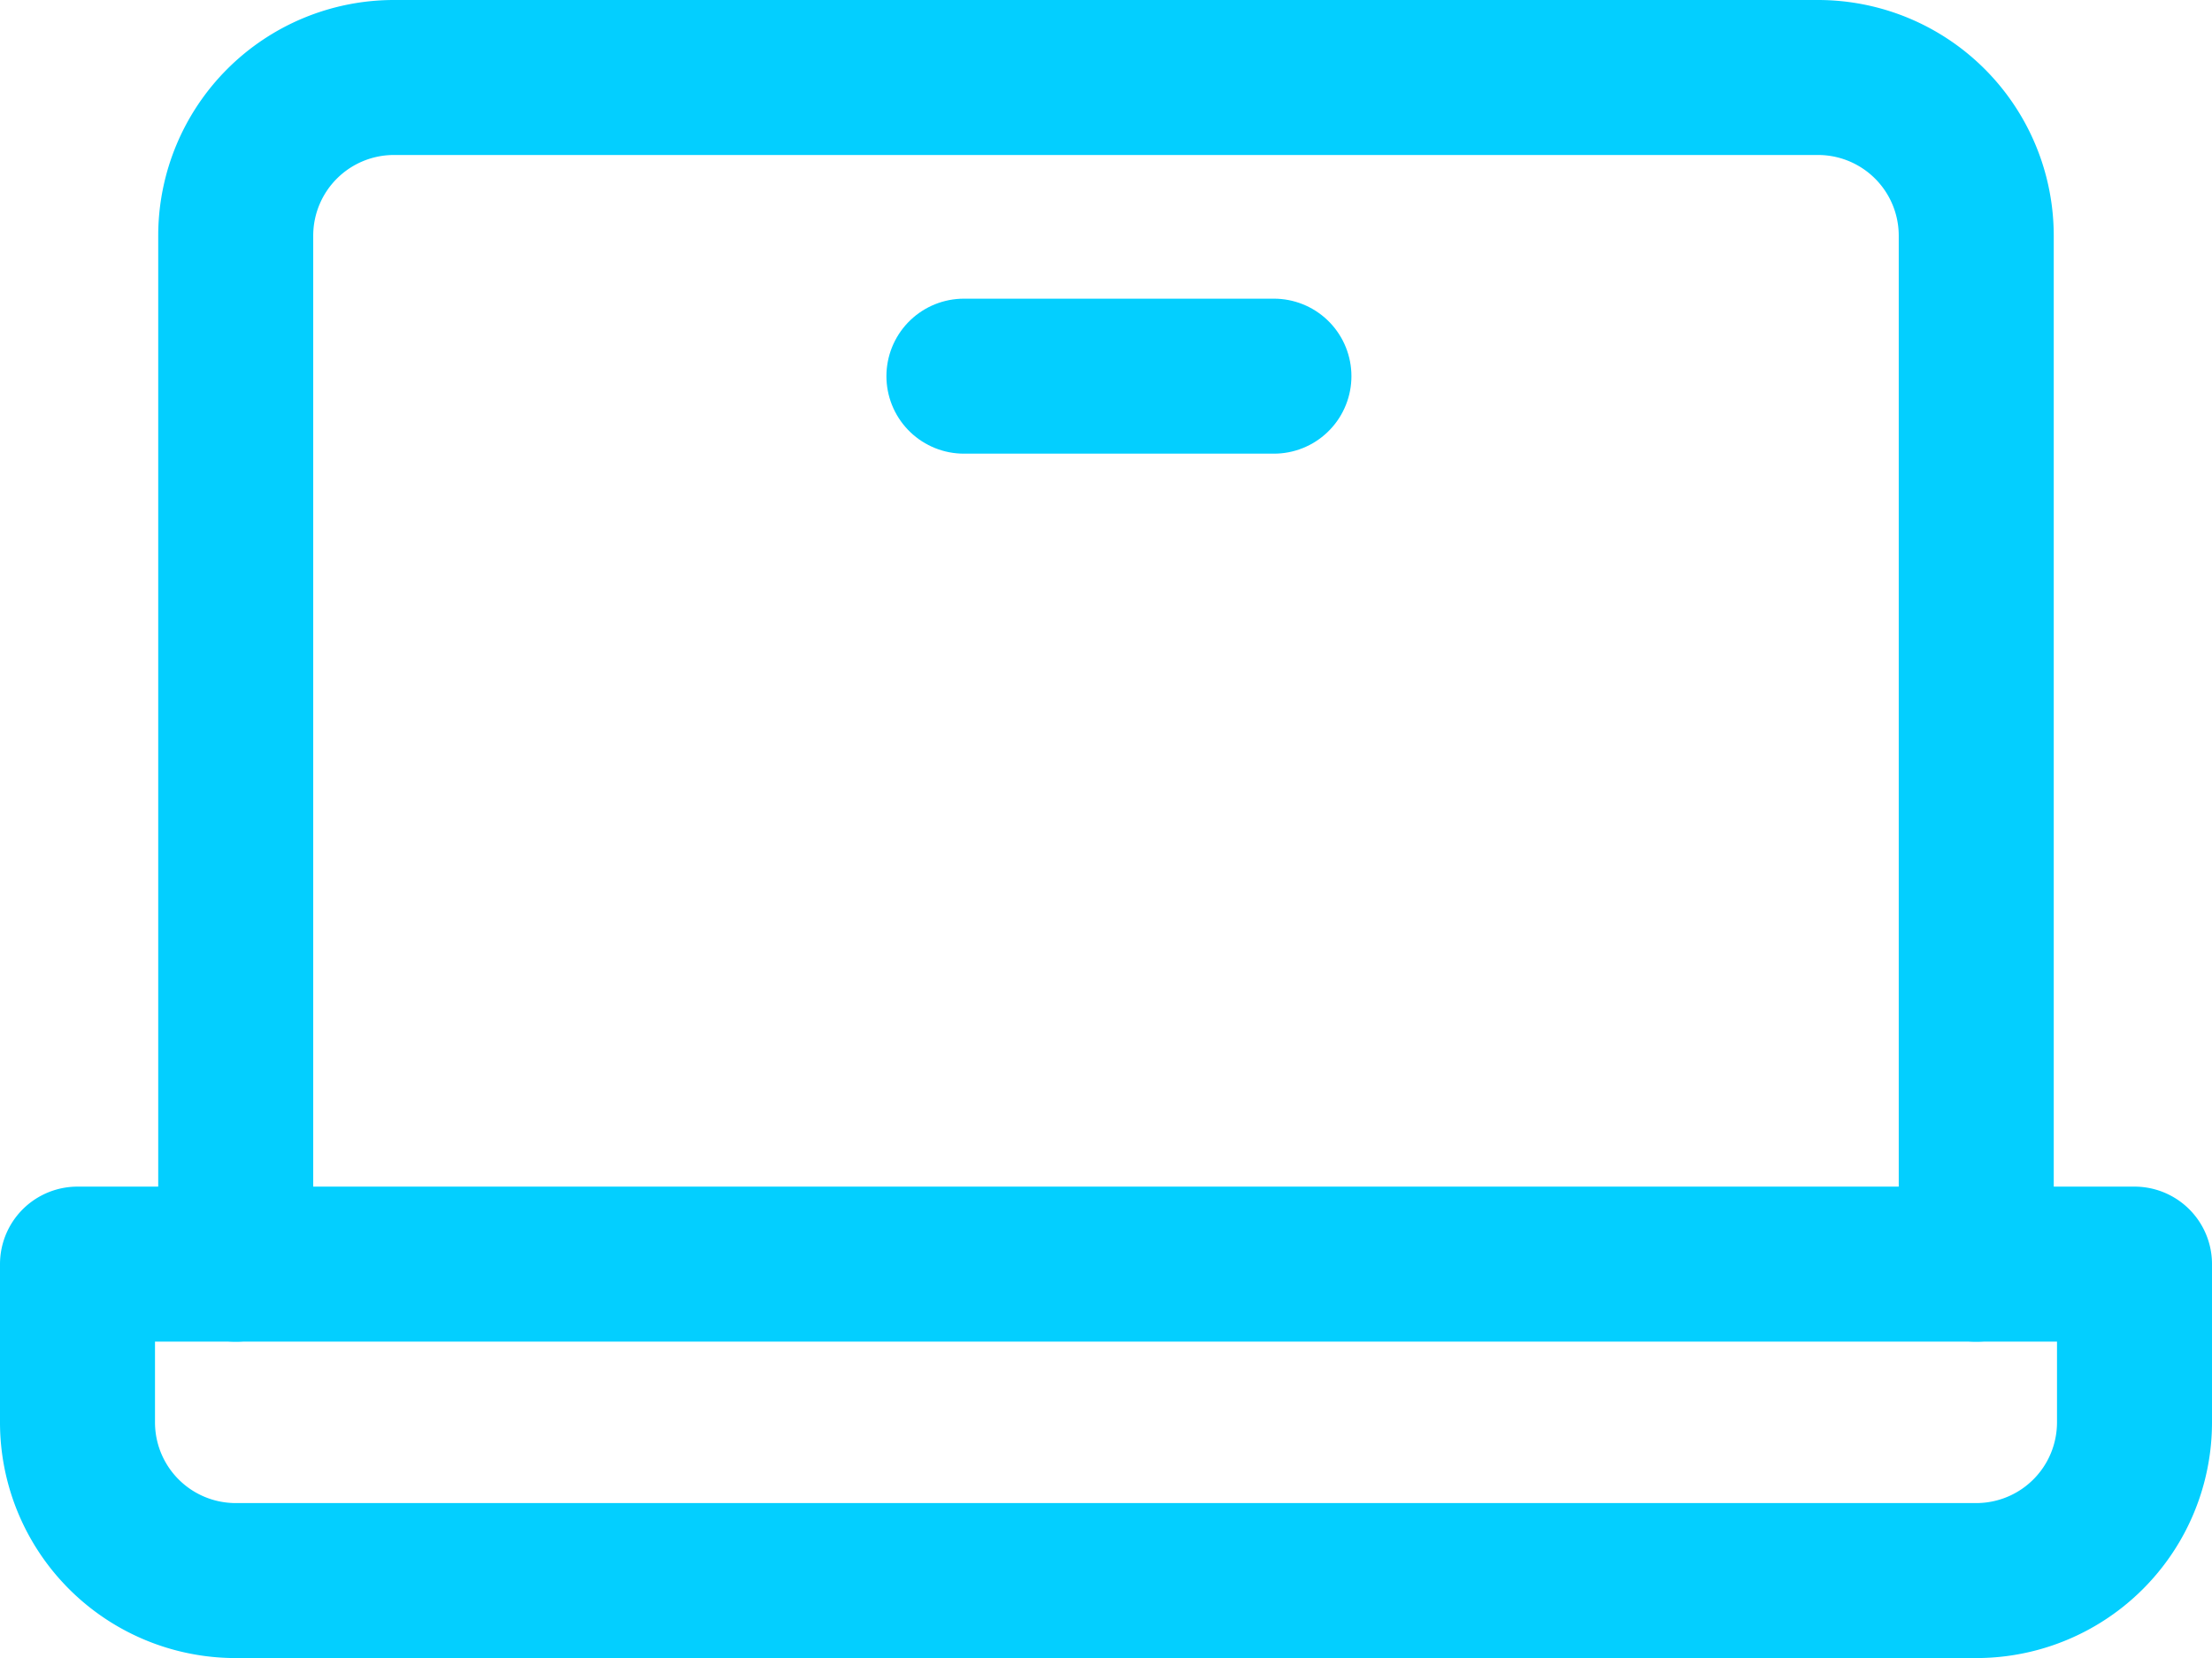 <svg xmlns="http://www.w3.org/2000/svg" width="57.083" height="42.792" viewBox="0 0 57.083 42.792">
  <g id="_9025813_laptop_icon" data-name="9025813_laptop_icon" transform="translate(-4.125 -12.292)">
    <path id="Path_29391" data-name="Path 29391" d="M40,86.625V60.083A4.083,4.083,0,0,1,44.083,56h36.75a4.083,4.083,0,0,1,4.083,4.083V86.625" transform="translate(-29.792 -41.708)" fill="none" stroke="#03cfff" stroke-linecap="round" stroke-linejoin="round" stroke-width="4"/>
    <path id="Path_29392" data-name="Path 29392" d="M24,176H77.083v4.083A4.083,4.083,0,0,1,73,184.167H28.083A4.083,4.083,0,0,1,24,180.083Z" transform="translate(-17.875 -131.084)" fill="none" stroke="#03cfff" stroke-linecap="round" stroke-linejoin="round" stroke-width="4"/>
    <line id="Line_78" data-name="Line 78" x1="8" transform="translate(29 22)" fill="none" stroke="#03cfff" stroke-linecap="round" stroke-linejoin="round" stroke-width="4"/>
  </g>
</svg>
